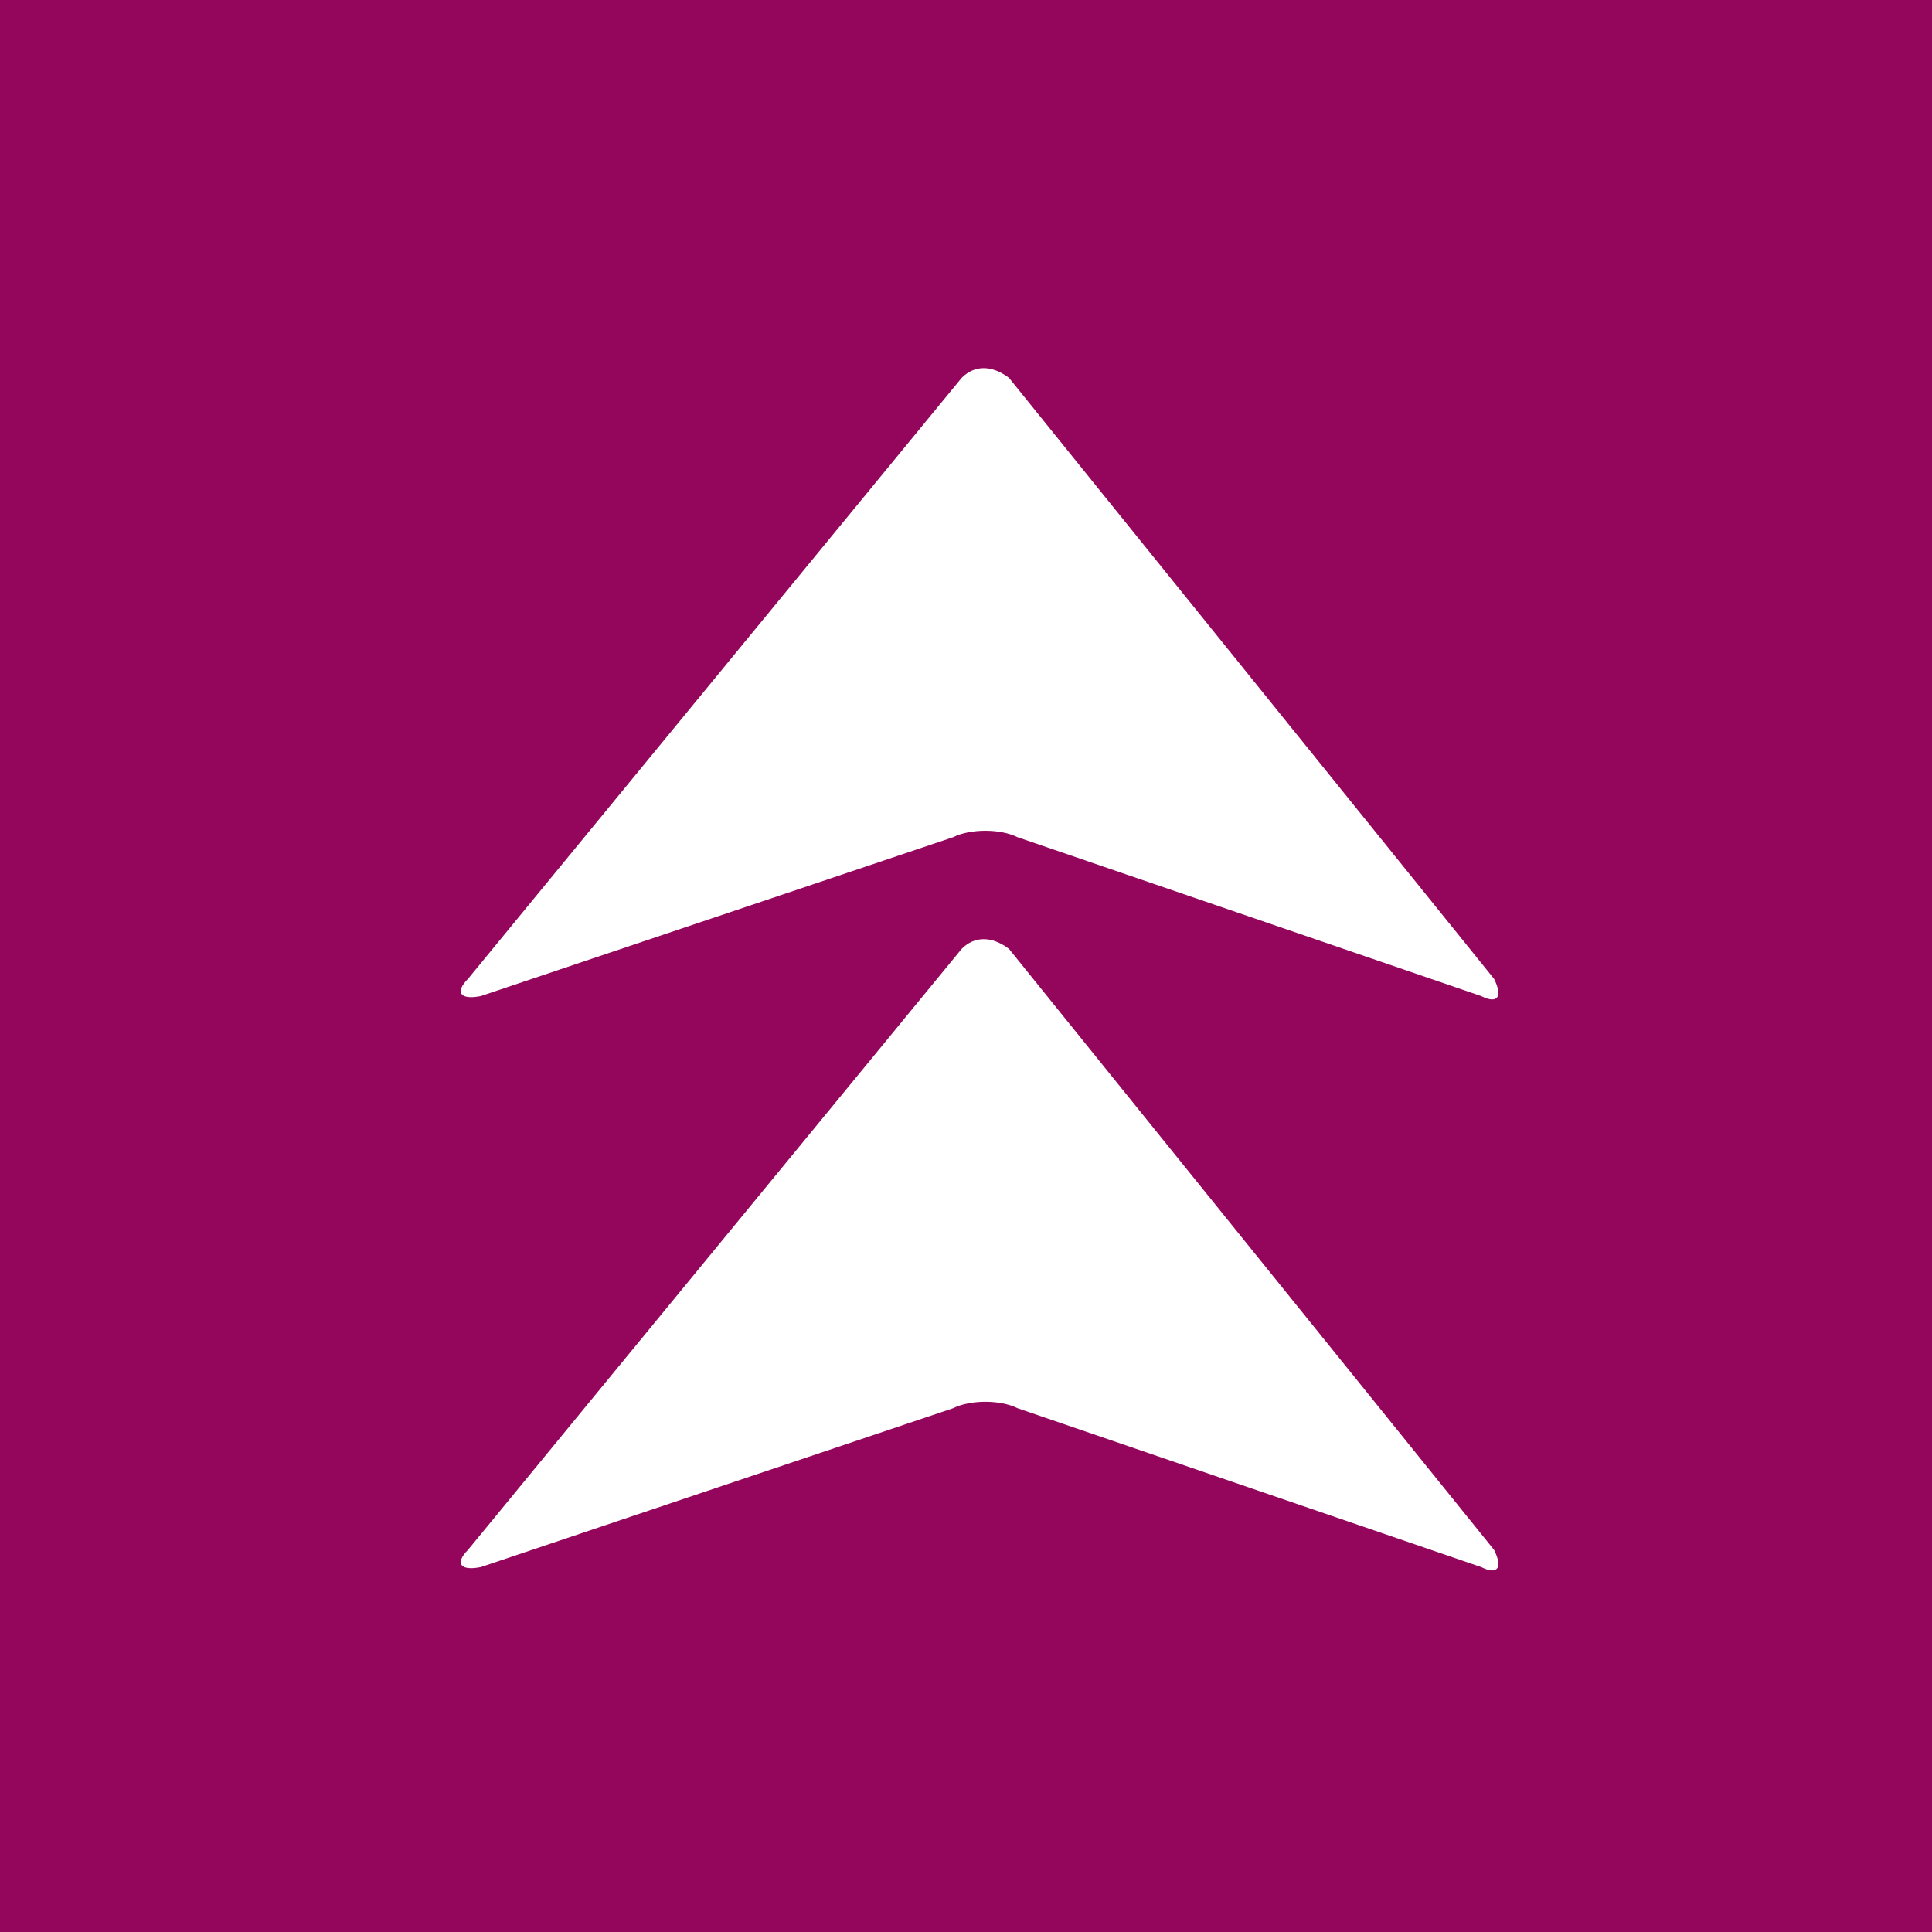 <?xml version="1.0" encoding="utf-8"?>
<!-- Generator: Adobe Illustrator 22.1.0, SVG Export Plug-In . SVG Version: 6.00 Build 0)  -->
<svg version="1.1" id="Layer_1" xmlns="http://www.w3.org/2000/svg" xmlns:xlink="http://www.w3.org/1999/xlink" x="0px" y="0px"
	 viewBox="0 0 45 45" style="enable-background:new 0 0 45 45;" xml:space="preserve">
<style type="text/css">
	.st0{fill:#94065C;}
	.st1{fill:#FFFFFF;}
</style>
<rect x="-2" y="-3" class="st0" width="52" height="48"/>
<g>
	<g>
		<path class="st1" d="M22.4,8.8l-11.5,14c-0.3,0.3-0.2,0.5,0.3,0.4l11-3.7c0.4-0.2,1.1-0.2,1.5,0l10.8,3.7c0.4,0.2,0.5,0,0.3-0.4
			l-11.3-14C23.1,8.5,22.7,8.5,22.4,8.8z"/>
		<path class="st1" d="M22.4,22.1l-11.5,14c-0.3,0.3-0.2,0.5,0.3,0.4l11-3.7c0.4-0.2,1.1-0.2,1.5,0l10.8,3.7c0.4,0.2,0.5,0,0.3-0.4
			l-11.3-14C23.1,21.8,22.7,21.8,22.4,22.1z"/>
	</g>
</g>
</svg>
